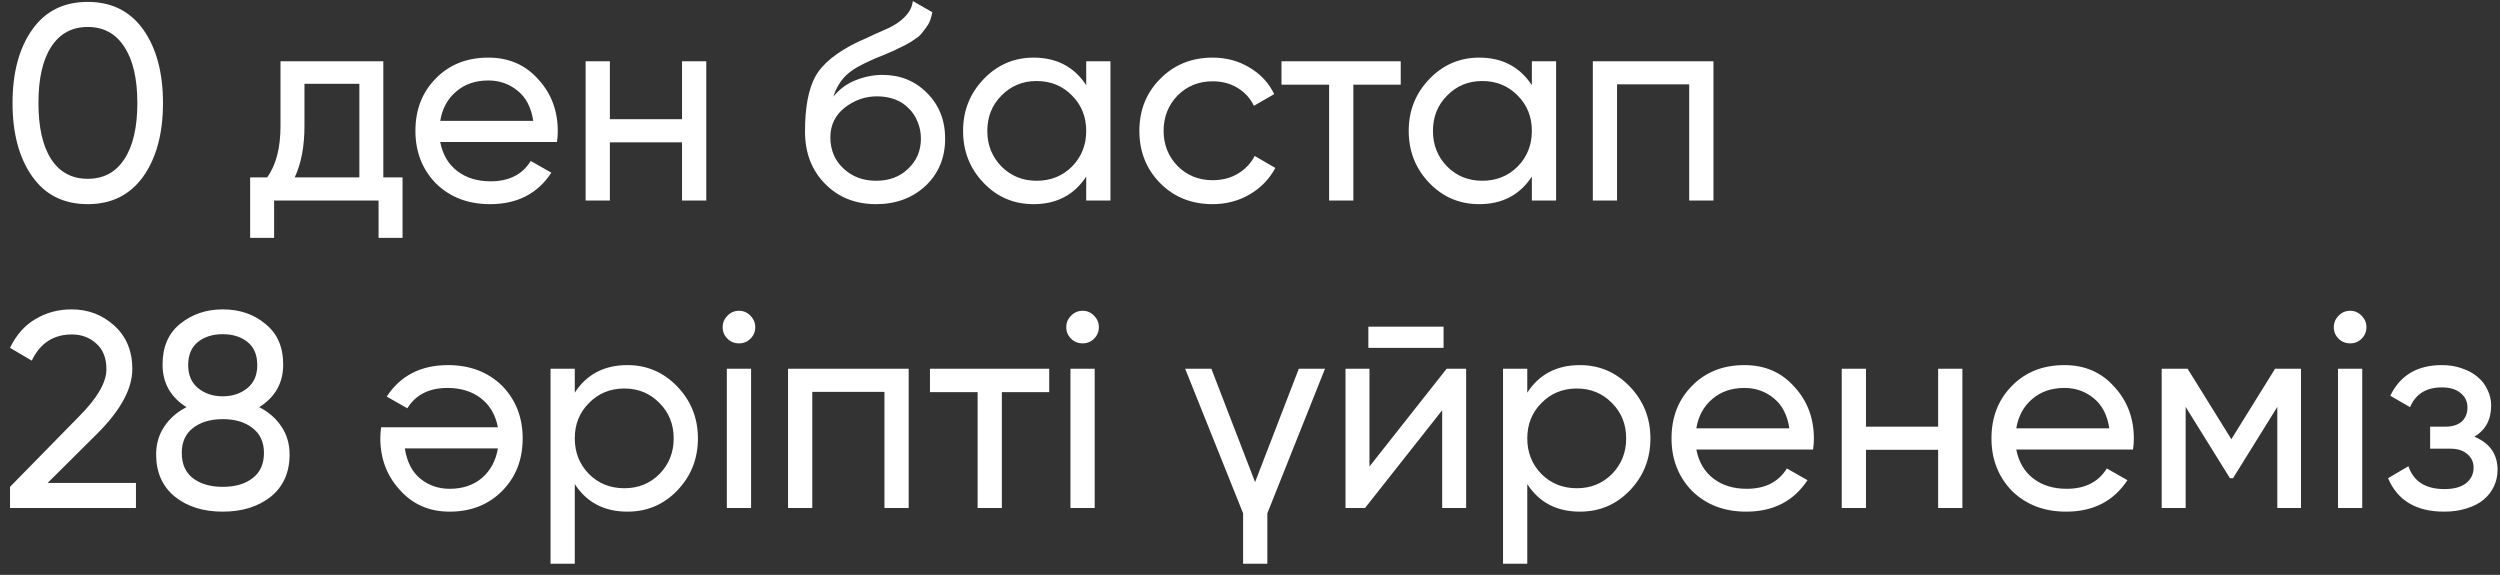 <?xml version="1.0" encoding="UTF-8"?> <svg xmlns="http://www.w3.org/2000/svg" width="187" height="43" viewBox="0 0 187 43" fill="none"><rect x="0" y="0" width="187" height="43" fill="#333333" stroke="none"/><path d="M10.711 13.208C9.725 14.583 8.342 15.271 6.564 15.271C4.772 15.271 3.39 14.583 2.417 13.208C1.431 11.819 0.938 9.985 0.938 7.706C0.938 5.428 1.431 3.594 2.417 2.205C3.39 0.83 4.772 0.142 6.564 0.142C8.342 0.142 9.725 0.83 10.711 2.205C11.697 3.594 12.191 5.428 12.191 7.706C12.191 9.985 11.697 11.819 10.711 13.208ZM2.876 7.706C2.876 9.526 3.195 10.93 3.834 11.916C4.473 12.888 5.383 13.375 6.564 13.375C7.745 13.375 8.655 12.888 9.294 11.916C9.947 10.93 10.274 9.526 10.274 7.706C10.274 5.887 9.947 4.483 9.294 3.497C8.655 2.511 7.745 2.017 6.564 2.017C5.383 2.017 4.473 2.511 3.834 3.497C3.195 4.47 2.876 5.873 2.876 7.706ZM28.672 13.27H30.11V17.792H28.317V15H20.503V17.792H18.711V13.27H19.982C20.649 12.354 20.982 11.068 20.982 9.415V4.581H28.672V13.27ZM26.88 13.27V6.269H22.774V9.415C22.774 10.943 22.531 12.229 22.045 13.27H26.88ZM32.928 10.624C33.108 11.555 33.532 12.277 34.199 12.791C34.866 13.305 35.699 13.562 36.7 13.562C38.075 13.562 39.075 13.055 39.7 12.041L41.242 12.916C40.214 14.486 38.686 15.271 36.658 15.271C35.019 15.271 33.671 14.757 32.615 13.729C31.587 12.673 31.073 11.36 31.073 9.79C31.073 8.207 31.58 6.901 32.594 5.873C33.608 4.831 34.921 4.31 36.533 4.31C38.061 4.31 39.304 4.852 40.263 5.935C41.235 6.991 41.722 8.283 41.722 9.811C41.722 10.089 41.701 10.36 41.659 10.624H32.928ZM36.533 6.019C35.56 6.019 34.755 6.296 34.116 6.852C33.477 7.394 33.081 8.123 32.928 9.04H39.888C39.735 8.04 39.346 7.29 38.721 6.79C38.096 6.276 37.366 6.019 36.533 6.019ZM51.016 4.581H52.829V15H51.016V10.645H45.619V15H43.806V4.581H45.619V8.915H51.016V4.581ZM65.529 15.271C63.986 15.271 62.715 14.764 61.715 13.75C60.715 12.736 60.215 11.43 60.215 9.832C60.215 8.04 60.472 6.671 60.986 5.727C61.514 4.768 62.583 3.9 64.195 3.122C64.348 3.052 64.521 2.976 64.716 2.893C64.91 2.795 65.133 2.691 65.383 2.58L66.508 2.08C66.703 1.983 66.897 1.872 67.091 1.747C67.3 1.608 67.487 1.455 67.654 1.288C67.821 1.121 67.96 0.941 68.071 0.746C68.182 0.538 68.251 0.316 68.279 0.079L69.738 0.913C69.696 1.135 69.641 1.344 69.571 1.538C69.502 1.719 69.398 1.899 69.259 2.08C69.134 2.247 69.023 2.393 68.925 2.518C68.828 2.643 68.661 2.782 68.425 2.934C68.314 3.004 68.224 3.066 68.154 3.122C68.085 3.164 68.008 3.205 67.925 3.247C67.856 3.289 67.772 3.337 67.675 3.393C67.592 3.435 67.474 3.49 67.321 3.56C67.168 3.629 67.043 3.692 66.946 3.747C66.848 3.789 66.772 3.824 66.716 3.851L66.029 4.143L65.362 4.414C64.889 4.622 64.48 4.824 64.132 5.018C63.799 5.213 63.514 5.421 63.278 5.643C63.056 5.866 62.868 6.109 62.715 6.373C62.563 6.623 62.438 6.908 62.34 7.227C62.785 6.671 63.34 6.262 64.007 5.998C64.674 5.734 65.341 5.602 66.008 5.602C67.328 5.602 68.432 6.046 69.321 6.935C70.238 7.838 70.697 8.985 70.697 10.374C70.697 11.791 70.21 12.965 69.238 13.896C68.251 14.812 67.015 15.271 65.529 15.271ZM68.884 10.374C68.884 9.915 68.8 9.492 68.634 9.103C68.481 8.714 68.258 8.38 67.967 8.102C67.689 7.811 67.349 7.588 66.946 7.436C66.543 7.283 66.091 7.206 65.591 7.206C64.716 7.206 63.91 7.491 63.174 8.061C62.465 8.63 62.111 9.367 62.111 10.27C62.111 11.214 62.438 11.992 63.09 12.604C63.743 13.215 64.556 13.521 65.529 13.521C66.515 13.521 67.314 13.222 67.925 12.624C68.564 12.027 68.884 11.277 68.884 10.374ZM81.249 4.581H83.062V15H81.249V13.208C80.346 14.583 79.033 15.271 77.31 15.271C75.838 15.271 74.594 14.743 73.58 13.687C72.552 12.617 72.038 11.319 72.038 9.79C72.038 8.276 72.552 6.984 73.58 5.914C74.608 4.845 75.852 4.31 77.31 4.31C79.033 4.31 80.346 4.997 81.249 6.373V4.581ZM77.54 13.521C78.596 13.521 79.478 13.166 80.186 12.458C80.895 11.735 81.249 10.846 81.249 9.79C81.249 8.735 80.895 7.852 80.186 7.144C79.478 6.421 78.596 6.06 77.54 6.06C76.498 6.06 75.623 6.421 74.914 7.144C74.206 7.852 73.851 8.735 73.851 9.79C73.851 10.846 74.206 11.735 74.914 12.458C75.623 13.166 76.498 13.521 77.54 13.521ZM90.706 15.271C89.136 15.271 87.83 14.75 86.788 13.708C85.746 12.652 85.225 11.346 85.225 9.79C85.225 8.234 85.746 6.935 86.788 5.893C87.83 4.838 89.136 4.31 90.706 4.31C91.734 4.31 92.658 4.56 93.477 5.06C94.297 5.546 94.908 6.206 95.311 7.04L93.79 7.915C93.526 7.359 93.123 6.915 92.581 6.581C92.04 6.248 91.414 6.081 90.706 6.081C89.664 6.081 88.789 6.435 88.08 7.144C87.385 7.866 87.038 8.748 87.038 9.79C87.038 10.818 87.385 11.694 88.08 12.416C88.789 13.124 89.664 13.479 90.706 13.479C91.414 13.479 92.04 13.319 92.581 12.999C93.137 12.666 93.561 12.222 93.853 11.666L95.394 12.562C94.95 13.395 94.311 14.055 93.477 14.541C92.644 15.028 91.72 15.271 90.706 15.271ZM104.774 4.581V6.331H101.231V15H99.418V6.331H95.855V4.581H104.774ZM114.583 4.581H116.396V15H114.583V13.208C113.68 14.583 112.367 15.271 110.644 15.271C109.172 15.271 107.928 14.743 106.914 13.687C105.886 12.617 105.372 11.319 105.372 9.79C105.372 8.276 105.886 6.984 106.914 5.914C107.942 4.845 109.186 4.31 110.644 4.31C112.367 4.31 113.68 4.997 114.583 6.373V4.581ZM110.873 13.521C111.929 13.521 112.811 13.166 113.52 12.458C114.228 11.735 114.583 10.846 114.583 9.79C114.583 8.735 114.228 7.852 113.52 7.144C112.811 6.421 111.929 6.06 110.873 6.06C109.832 6.06 108.956 6.421 108.248 7.144C107.539 7.852 107.185 8.735 107.185 9.79C107.185 10.846 107.539 11.735 108.248 12.458C108.956 13.166 109.832 13.521 110.873 13.521ZM128.166 4.581V15H126.353V6.31H120.955V15H119.143V4.581H128.166ZM0.75 38V36.416L5.897 31.165C7.273 29.79 7.96 28.609 7.96 27.622C7.96 26.789 7.71 26.15 7.21 25.705C6.71 25.247 6.099 25.017 5.376 25.017C4.001 25.017 3.001 25.67 2.376 26.976L0.75 26.018C1.209 25.059 1.841 24.344 2.647 23.871C3.452 23.385 4.355 23.142 5.356 23.142C6.592 23.142 7.655 23.545 8.544 24.351C9.447 25.17 9.898 26.254 9.898 27.602C9.898 29.074 9.03 30.679 7.294 32.415L3.563 36.124H10.169V38H0.75ZM19.39 30.456C20.098 30.818 20.654 31.304 21.057 31.915C21.46 32.513 21.661 33.207 21.661 33.999C21.661 35.333 21.196 36.382 20.265 37.146C19.32 37.896 18.118 38.271 16.66 38.271C15.201 38.271 14.006 37.896 13.075 37.146C12.145 36.382 11.679 35.333 11.679 33.999C11.679 33.207 11.881 32.513 12.284 31.915C12.687 31.304 13.242 30.818 13.951 30.456C12.756 29.706 12.159 28.643 12.159 27.268C12.159 25.948 12.596 24.934 13.471 24.226C14.361 23.503 15.423 23.142 16.66 23.142C17.924 23.142 18.987 23.503 19.848 24.226C20.737 24.934 21.182 25.948 21.182 27.268C21.182 28.643 20.584 29.706 19.39 30.456ZM16.66 24.997C15.909 24.997 15.291 25.191 14.805 25.58C14.319 25.969 14.076 26.546 14.076 27.31C14.076 28.06 14.326 28.637 14.826 29.039C15.326 29.442 15.937 29.644 16.66 29.644C17.382 29.644 17.993 29.442 18.494 29.039C18.994 28.637 19.244 28.06 19.244 27.31C19.244 26.546 19.001 25.969 18.514 25.58C18.028 25.191 17.41 24.997 16.66 24.997ZM16.66 36.416C17.59 36.416 18.334 36.201 18.89 35.77C19.459 35.34 19.744 34.708 19.744 33.874C19.744 33.068 19.459 32.45 18.89 32.019C18.334 31.575 17.59 31.352 16.66 31.352C15.743 31.352 15 31.575 14.43 32.019C13.874 32.45 13.596 33.068 13.596 33.874C13.596 34.708 13.874 35.34 14.43 35.77C15 36.201 15.743 36.416 16.66 36.416ZM37.242 31.957C37.061 31.026 36.638 30.304 35.971 29.79C35.304 29.276 34.47 29.018 33.47 29.018C32.095 29.018 31.094 29.526 30.469 30.54L28.927 29.665C29.955 28.095 31.483 27.31 33.512 27.31C35.151 27.31 36.499 27.824 37.554 28.852C38.583 29.908 39.096 31.221 39.096 32.79C39.096 34.374 38.589 35.68 37.575 36.708C36.547 37.75 35.234 38.271 33.637 38.271C32.109 38.271 30.865 37.729 29.907 36.645C28.934 35.59 28.448 34.298 28.448 32.77C28.448 32.505 28.469 32.235 28.51 31.957H37.242ZM33.637 36.562C34.609 36.562 35.415 36.291 36.054 35.749C36.693 35.194 37.089 34.457 37.242 33.541H30.282C30.434 34.541 30.823 35.298 31.449 35.812C32.074 36.312 32.803 36.562 33.637 36.562ZM46.932 27.31C48.391 27.31 49.634 27.845 50.662 28.914C51.69 29.984 52.204 31.276 52.204 32.79C52.204 34.319 51.69 35.617 50.662 36.687C49.648 37.743 48.405 38.271 46.932 38.271C45.196 38.271 43.883 37.583 42.993 36.208V42.168H41.181V27.581H42.993V29.373C43.883 27.997 45.196 27.31 46.932 27.31ZM46.703 36.52C47.745 36.52 48.62 36.166 49.328 35.458C50.037 34.735 50.391 33.846 50.391 32.79C50.391 31.735 50.037 30.852 49.328 30.144C48.62 29.421 47.745 29.06 46.703 29.06C45.647 29.06 44.765 29.421 44.056 30.144C43.348 30.852 42.993 31.735 42.993 32.79C42.993 33.846 43.348 34.735 44.056 35.458C44.765 36.166 45.647 36.52 46.703 36.52ZM55.284 25.684C54.937 25.684 54.645 25.566 54.409 25.33C54.173 25.094 54.055 24.809 54.055 24.476C54.055 24.142 54.173 23.858 54.409 23.621C54.645 23.371 54.937 23.246 55.284 23.246C55.618 23.246 55.903 23.371 56.139 23.621C56.375 23.858 56.493 24.142 56.493 24.476C56.493 24.809 56.375 25.094 56.139 25.33C55.903 25.566 55.618 25.684 55.284 25.684ZM54.367 38V27.581H56.181V38H54.367ZM67.969 27.581V38H66.156V29.31H60.759V38H58.946V27.581H67.969ZM78.481 27.581V29.331H74.939V38H73.126V29.331H69.562V27.581H78.481ZM80.987 25.684C80.639 25.684 80.348 25.566 80.112 25.33C79.875 25.094 79.757 24.809 79.757 24.476C79.757 24.142 79.875 23.858 80.112 23.621C80.348 23.371 80.639 23.246 80.987 23.246C81.32 23.246 81.605 23.371 81.841 23.621C82.077 23.858 82.195 24.142 82.195 24.476C82.195 24.809 82.077 25.094 81.841 25.33C81.605 25.566 81.32 25.684 80.987 25.684ZM80.07 38V27.581H81.883V38H80.07ZM97.152 27.581H99.111L94.797 38.396V42.168H92.984V38.396L88.65 27.581H90.609L93.88 36.062L97.152 27.581ZM102.353 26.018V24.434H107.979V26.018H102.353ZM108.209 27.581H109.667V38H107.875V30.686L102.103 38H100.644V27.581H102.436V34.895L108.209 27.581ZM118.178 27.31C119.637 27.31 120.88 27.845 121.909 28.914C122.937 29.984 123.451 31.276 123.451 32.79C123.451 34.319 122.937 35.617 121.909 36.687C120.894 37.743 119.651 38.271 118.178 38.271C116.442 38.271 115.129 37.583 114.24 36.208V42.168H112.427V27.581H114.24V29.373C115.129 27.997 116.442 27.31 118.178 27.31ZM117.949 36.52C118.991 36.52 119.866 36.166 120.575 35.458C121.283 34.735 121.638 33.846 121.638 32.79C121.638 31.735 121.283 30.852 120.575 30.144C119.866 29.421 118.991 29.06 117.949 29.06C116.893 29.06 116.011 29.421 115.303 30.144C114.594 30.852 114.24 31.735 114.24 32.79C114.24 33.846 114.594 34.735 115.303 35.458C116.011 36.166 116.893 36.52 117.949 36.52ZM126.885 33.624C127.066 34.555 127.489 35.277 128.156 35.791C128.823 36.305 129.657 36.562 130.657 36.562C132.032 36.562 133.032 36.055 133.658 35.041L135.2 35.916C134.172 37.486 132.643 38.271 130.615 38.271C128.976 38.271 127.628 37.757 126.572 36.729C125.544 35.673 125.03 34.36 125.03 32.79C125.03 31.207 125.537 29.901 126.552 28.873C127.566 27.831 128.879 27.31 130.49 27.31C132.018 27.31 133.262 27.852 134.22 28.935C135.193 29.991 135.679 31.283 135.679 32.811C135.679 33.089 135.658 33.36 135.616 33.624H126.885ZM130.49 29.018C129.518 29.018 128.712 29.296 128.073 29.852C127.434 30.394 127.038 31.123 126.885 32.04H133.845C133.692 31.04 133.303 30.29 132.678 29.79C132.053 29.276 131.324 29.018 130.49 29.018ZM144.973 27.581H146.786V38H144.973V33.645H139.576V38H137.763V27.581H139.576V31.915H144.973V27.581ZM150.817 33.624C150.998 34.555 151.421 35.277 152.088 35.791C152.755 36.305 153.589 36.562 154.589 36.562C155.964 36.562 156.964 36.055 157.59 35.041L159.132 35.916C158.104 37.486 156.575 38.271 154.547 38.271C152.908 38.271 151.56 37.757 150.504 36.729C149.476 35.673 148.962 34.36 148.962 32.79C148.962 31.207 149.469 29.901 150.484 28.873C151.498 27.831 152.811 27.31 154.422 27.31C155.95 27.31 157.194 27.852 158.152 28.935C159.125 29.991 159.611 31.283 159.611 32.811C159.611 33.089 159.59 33.36 159.548 33.624H150.817ZM154.422 29.018C153.45 29.018 152.644 29.296 152.005 29.852C151.366 30.394 150.97 31.123 150.817 32.04H157.777C157.624 31.04 157.235 30.29 156.61 29.79C155.985 29.276 155.256 29.018 154.422 29.018ZM172.114 27.581V38H170.343V30.436L167.03 35.77H166.8L163.487 30.436V38H161.695V27.581H163.633L166.905 32.853L170.176 27.581H172.114ZM175.799 25.684C175.452 25.684 175.16 25.566 174.924 25.33C174.687 25.094 174.569 24.809 174.569 24.476C174.569 24.142 174.687 23.858 174.924 23.621C175.16 23.371 175.452 23.246 175.799 23.246C176.132 23.246 176.417 23.371 176.653 23.621C176.889 23.858 177.008 24.142 177.008 24.476C177.008 24.809 176.889 25.094 176.653 25.33C176.417 25.566 176.132 25.684 175.799 25.684ZM174.882 38V27.581H176.695V38H174.882ZM185.087 32.665C186.24 33.151 186.817 33.978 186.817 35.145C186.817 35.59 186.727 35.999 186.546 36.375C186.379 36.75 186.122 37.083 185.775 37.375C185.441 37.653 185.025 37.868 184.525 38.021C184.024 38.188 183.455 38.271 182.816 38.271C180.732 38.271 179.336 37.437 178.627 35.77L180.148 34.874C180.537 36.013 181.434 36.583 182.837 36.583C183.545 36.583 184.087 36.437 184.462 36.145C184.837 35.84 185.025 35.451 185.025 34.978C185.025 34.562 184.865 34.221 184.545 33.957C184.24 33.693 183.823 33.561 183.295 33.561H181.774V31.915H182.899C183.427 31.915 183.837 31.79 184.129 31.54C184.42 31.276 184.566 30.922 184.566 30.477C184.566 30.033 184.393 29.672 184.045 29.394C183.712 29.116 183.246 28.977 182.649 28.977C181.482 28.977 180.69 29.47 180.273 30.456L178.794 29.602C179.53 28.074 180.815 27.31 182.649 27.31C183.219 27.31 183.726 27.393 184.17 27.56C184.629 27.713 185.018 27.928 185.337 28.206C185.657 28.47 185.9 28.789 186.067 29.164C186.247 29.526 186.338 29.915 186.338 30.331C186.338 31.387 185.921 32.165 185.087 32.665Z" fill="white"></path></svg> 